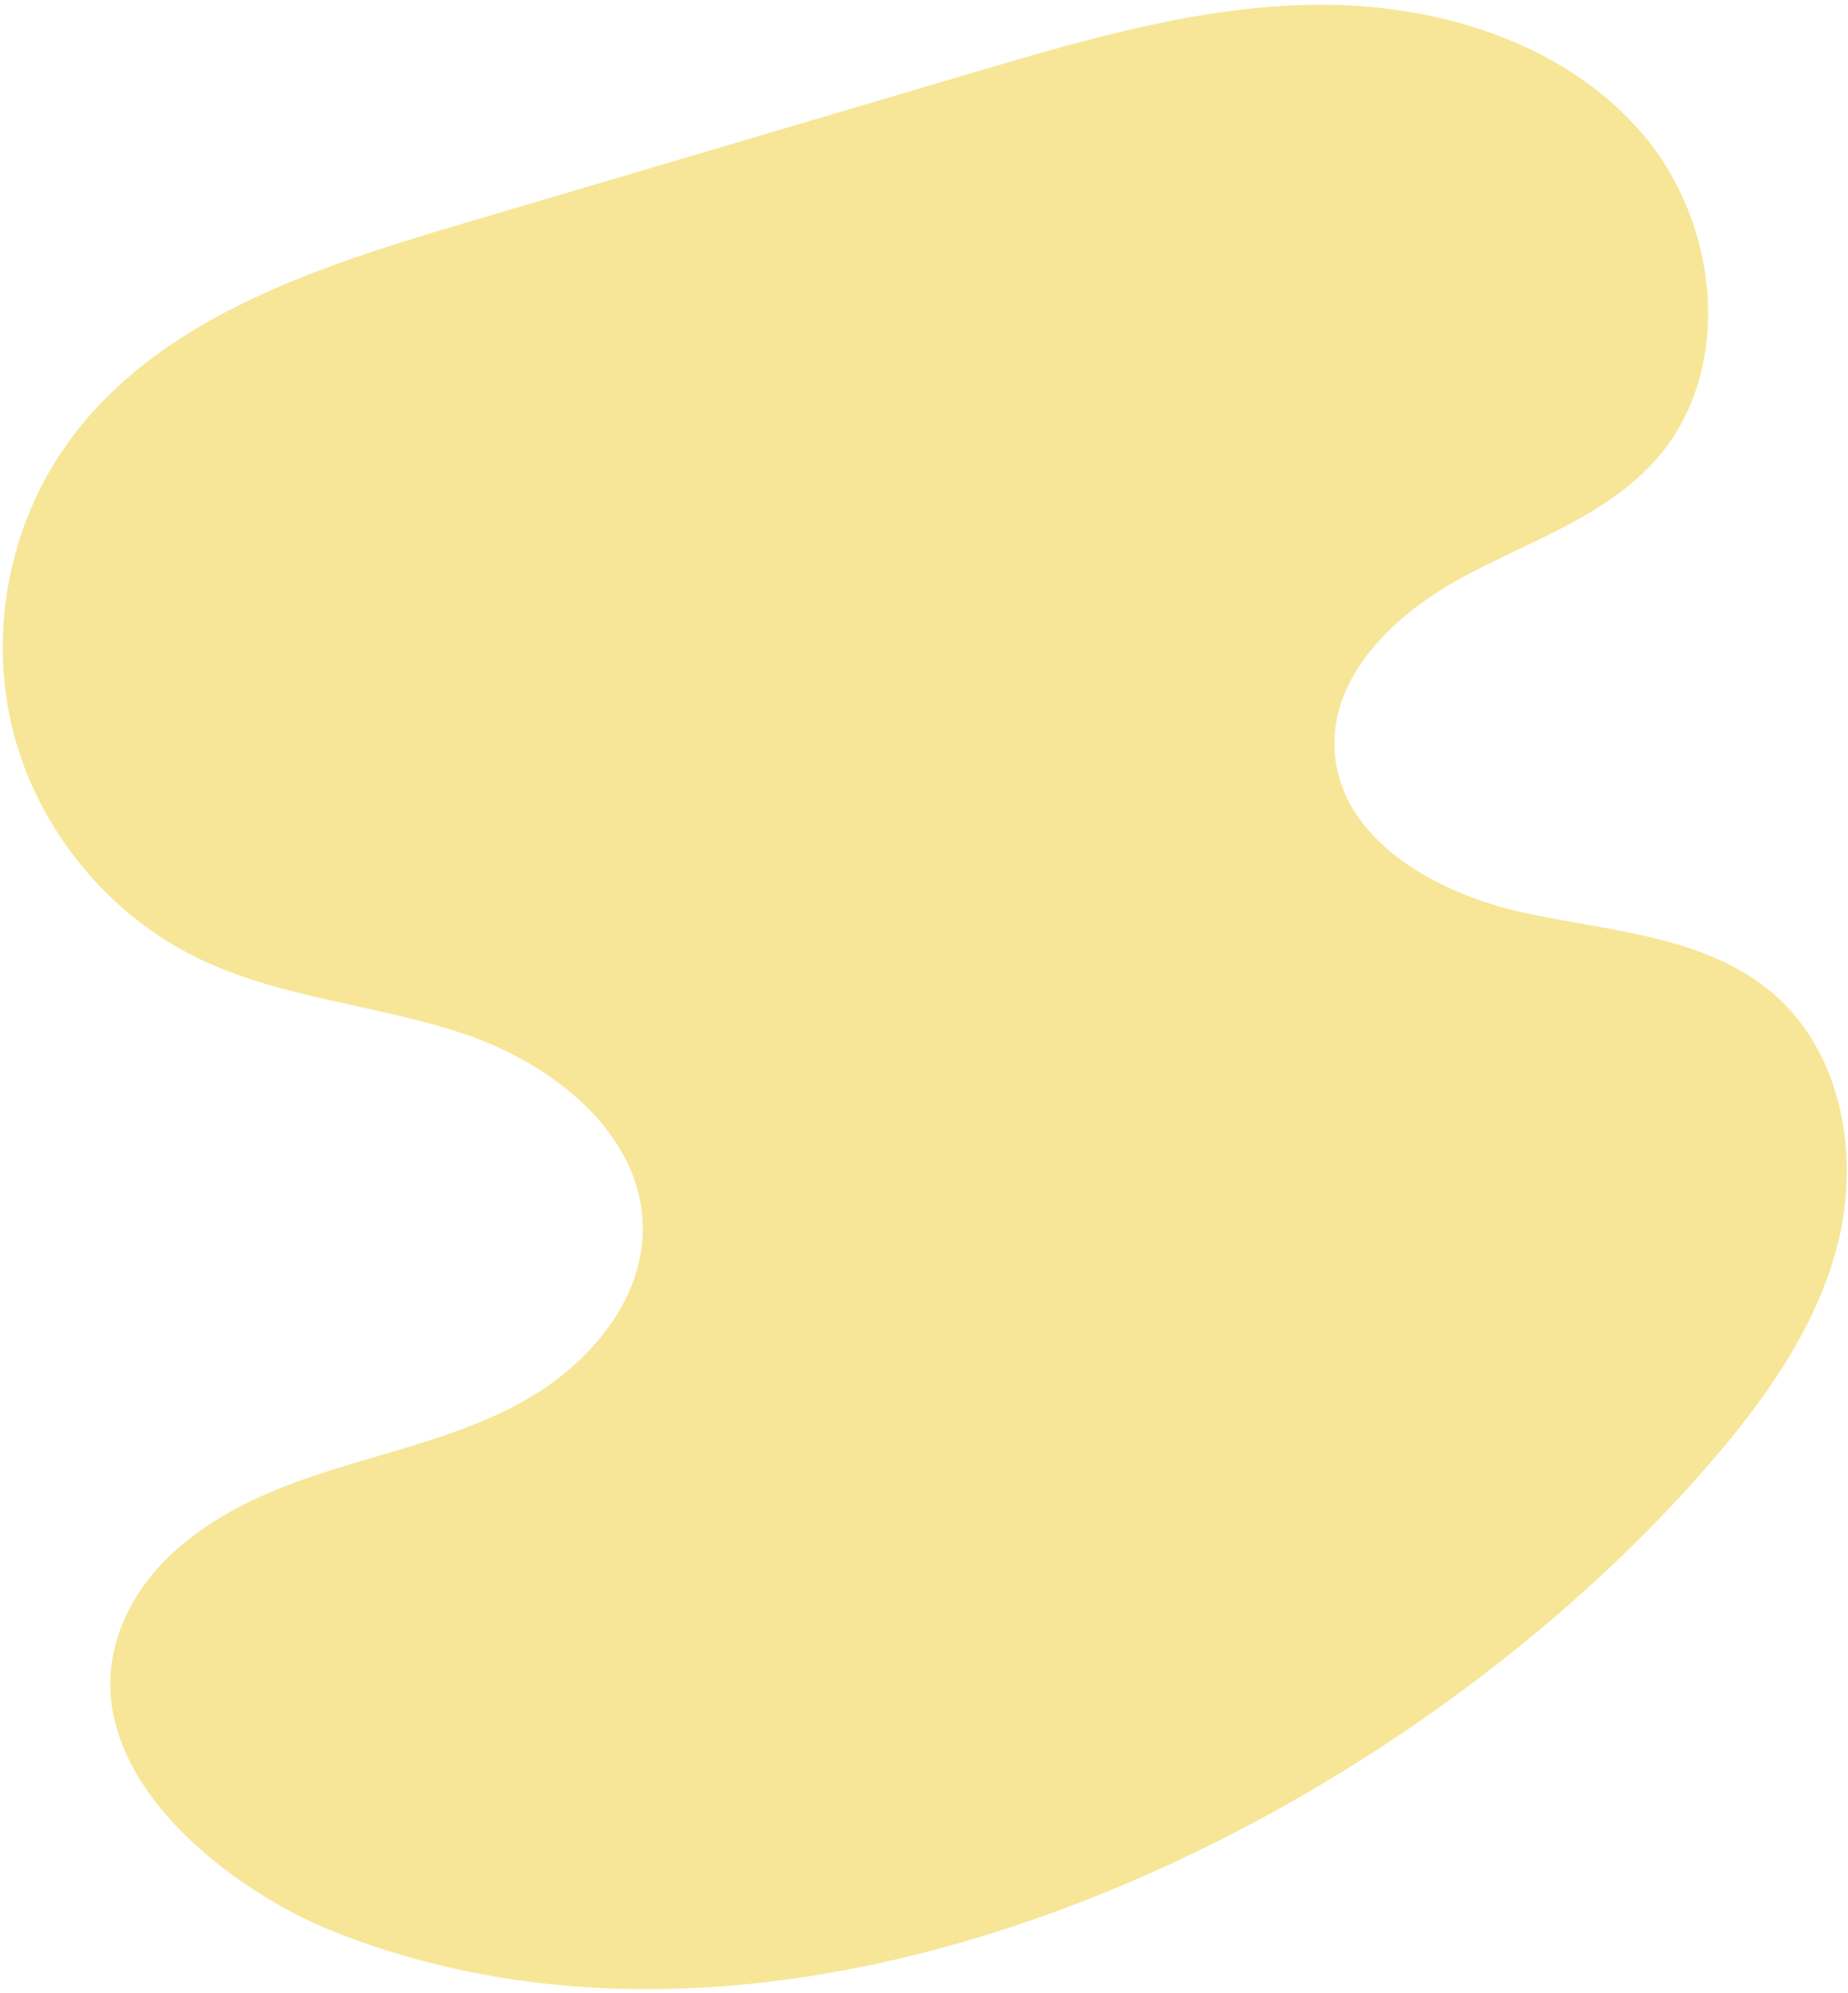 <svg xmlns="http://www.w3.org/2000/svg" fill="none" viewBox="0 0 358 386" height="386" width="358">
<path fill="#F7E697" d="M227.138 3.951C236.646 2.103 246.25 0.927 255.948 0.92C278.946 0.896 303.004 8.343 318.03 25.741C333.056 43.139 336.077 71.607 320.912 88.895C311.2 99.972 296.412 104.778 283.44 111.759C270.467 118.741 257.734 130.647 258.547 145.355C259.508 162.584 278.136 173.057 294.997 176.756C311.862 180.444 330.584 181.263 343.624 192.571C356.664 203.879 360.233 223.376 356.206 240.158C352.179 256.941 341.74 271.433 330.397 284.43C270.763 352.743 155.926 410.182 64.974 374.296C42.489 365.428 10.539 340.02 24.984 311.837C31.643 298.835 45.517 291.173 59.319 286.38C73.121 281.587 87.756 278.823 100.604 271.881C113.456 264.928 124.672 252.346 124.514 237.736C124.322 219.701 107.306 206.213 90.23 200.393C73.155 194.573 54.508 193.49 38.288 185.587C20.82 177.071 7.414 160.635 2.581 141.822C-2.253 123.008 1.584 102.141 12.795 86.281C30.082 61.797 61.015 51.785 89.755 43.286C122.664 33.546 155.567 23.818 188.475 14.078C201.228 10.303 214.096 6.512 227.134 3.99L227.138 3.951Z"></path>
</svg>
